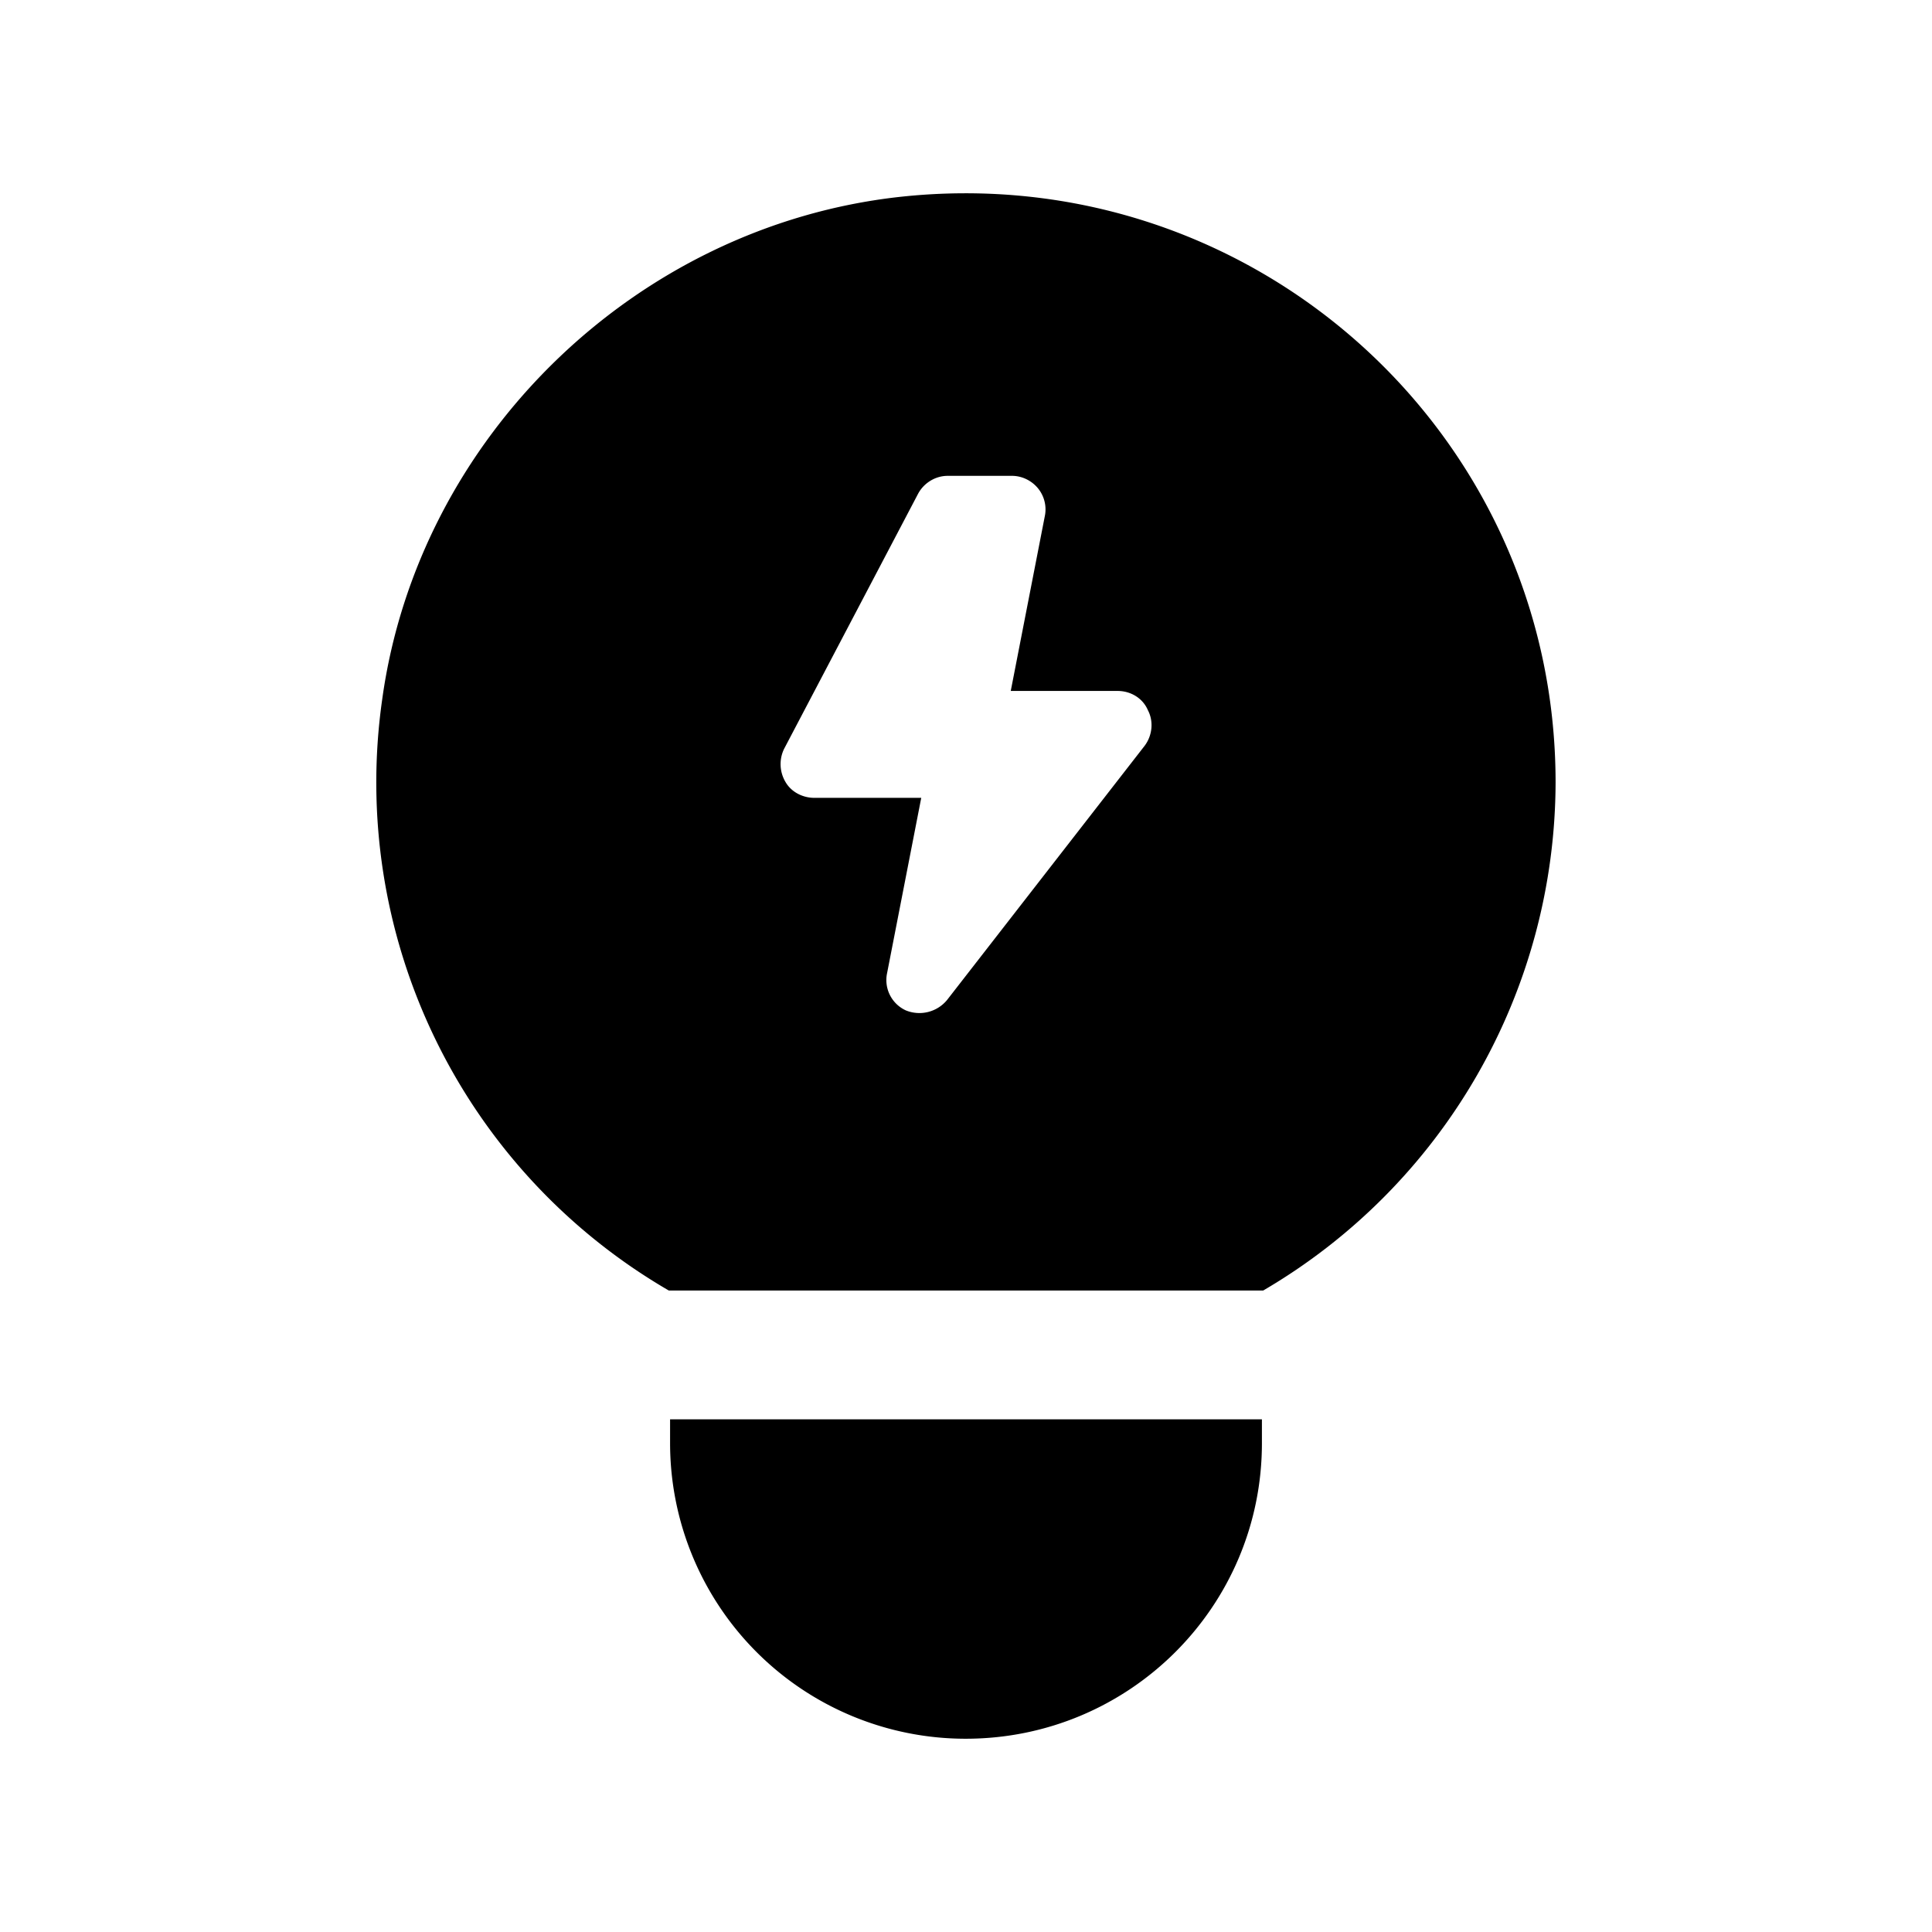 <svg xmlns="http://www.w3.org/2000/svg" viewBox="0 0 30 30" id="BulbEnergy"><path d="M10.405 22.039h9.19v.37c0 2.54-2.06 4.59-4.6 4.59a4.59 4.59 0 0 1-4.59-4.59v-.37zm3.55-18.98c-4.09.46-7.46 3.74-8.02 7.8a9.122 9.122 0 0 0 4.45 9.18h9.23a9.163 9.163 0 0 0 4.54-7.89c0-5.46-4.743-9.696-10.2-9.09zm3.82 8.52-3.07 3.95a.557.557 0 0 1-.64.16.518.518 0 0 1-.29-.58l.53-2.72h-1.66c-.18 0-.36-.09-.45-.25a.543.543 0 0 1-.02-.51l2.08-3.96c.09-.17.27-.28.46-.28h1c.15 0 .3.07.4.19.1.12.14.28.11.43l-.53 2.72h1.66c.2 0 .39.11.47.3.09.17.07.39-.05.55z" fill="#000000" class="color000000 svgShape"></path></svg>